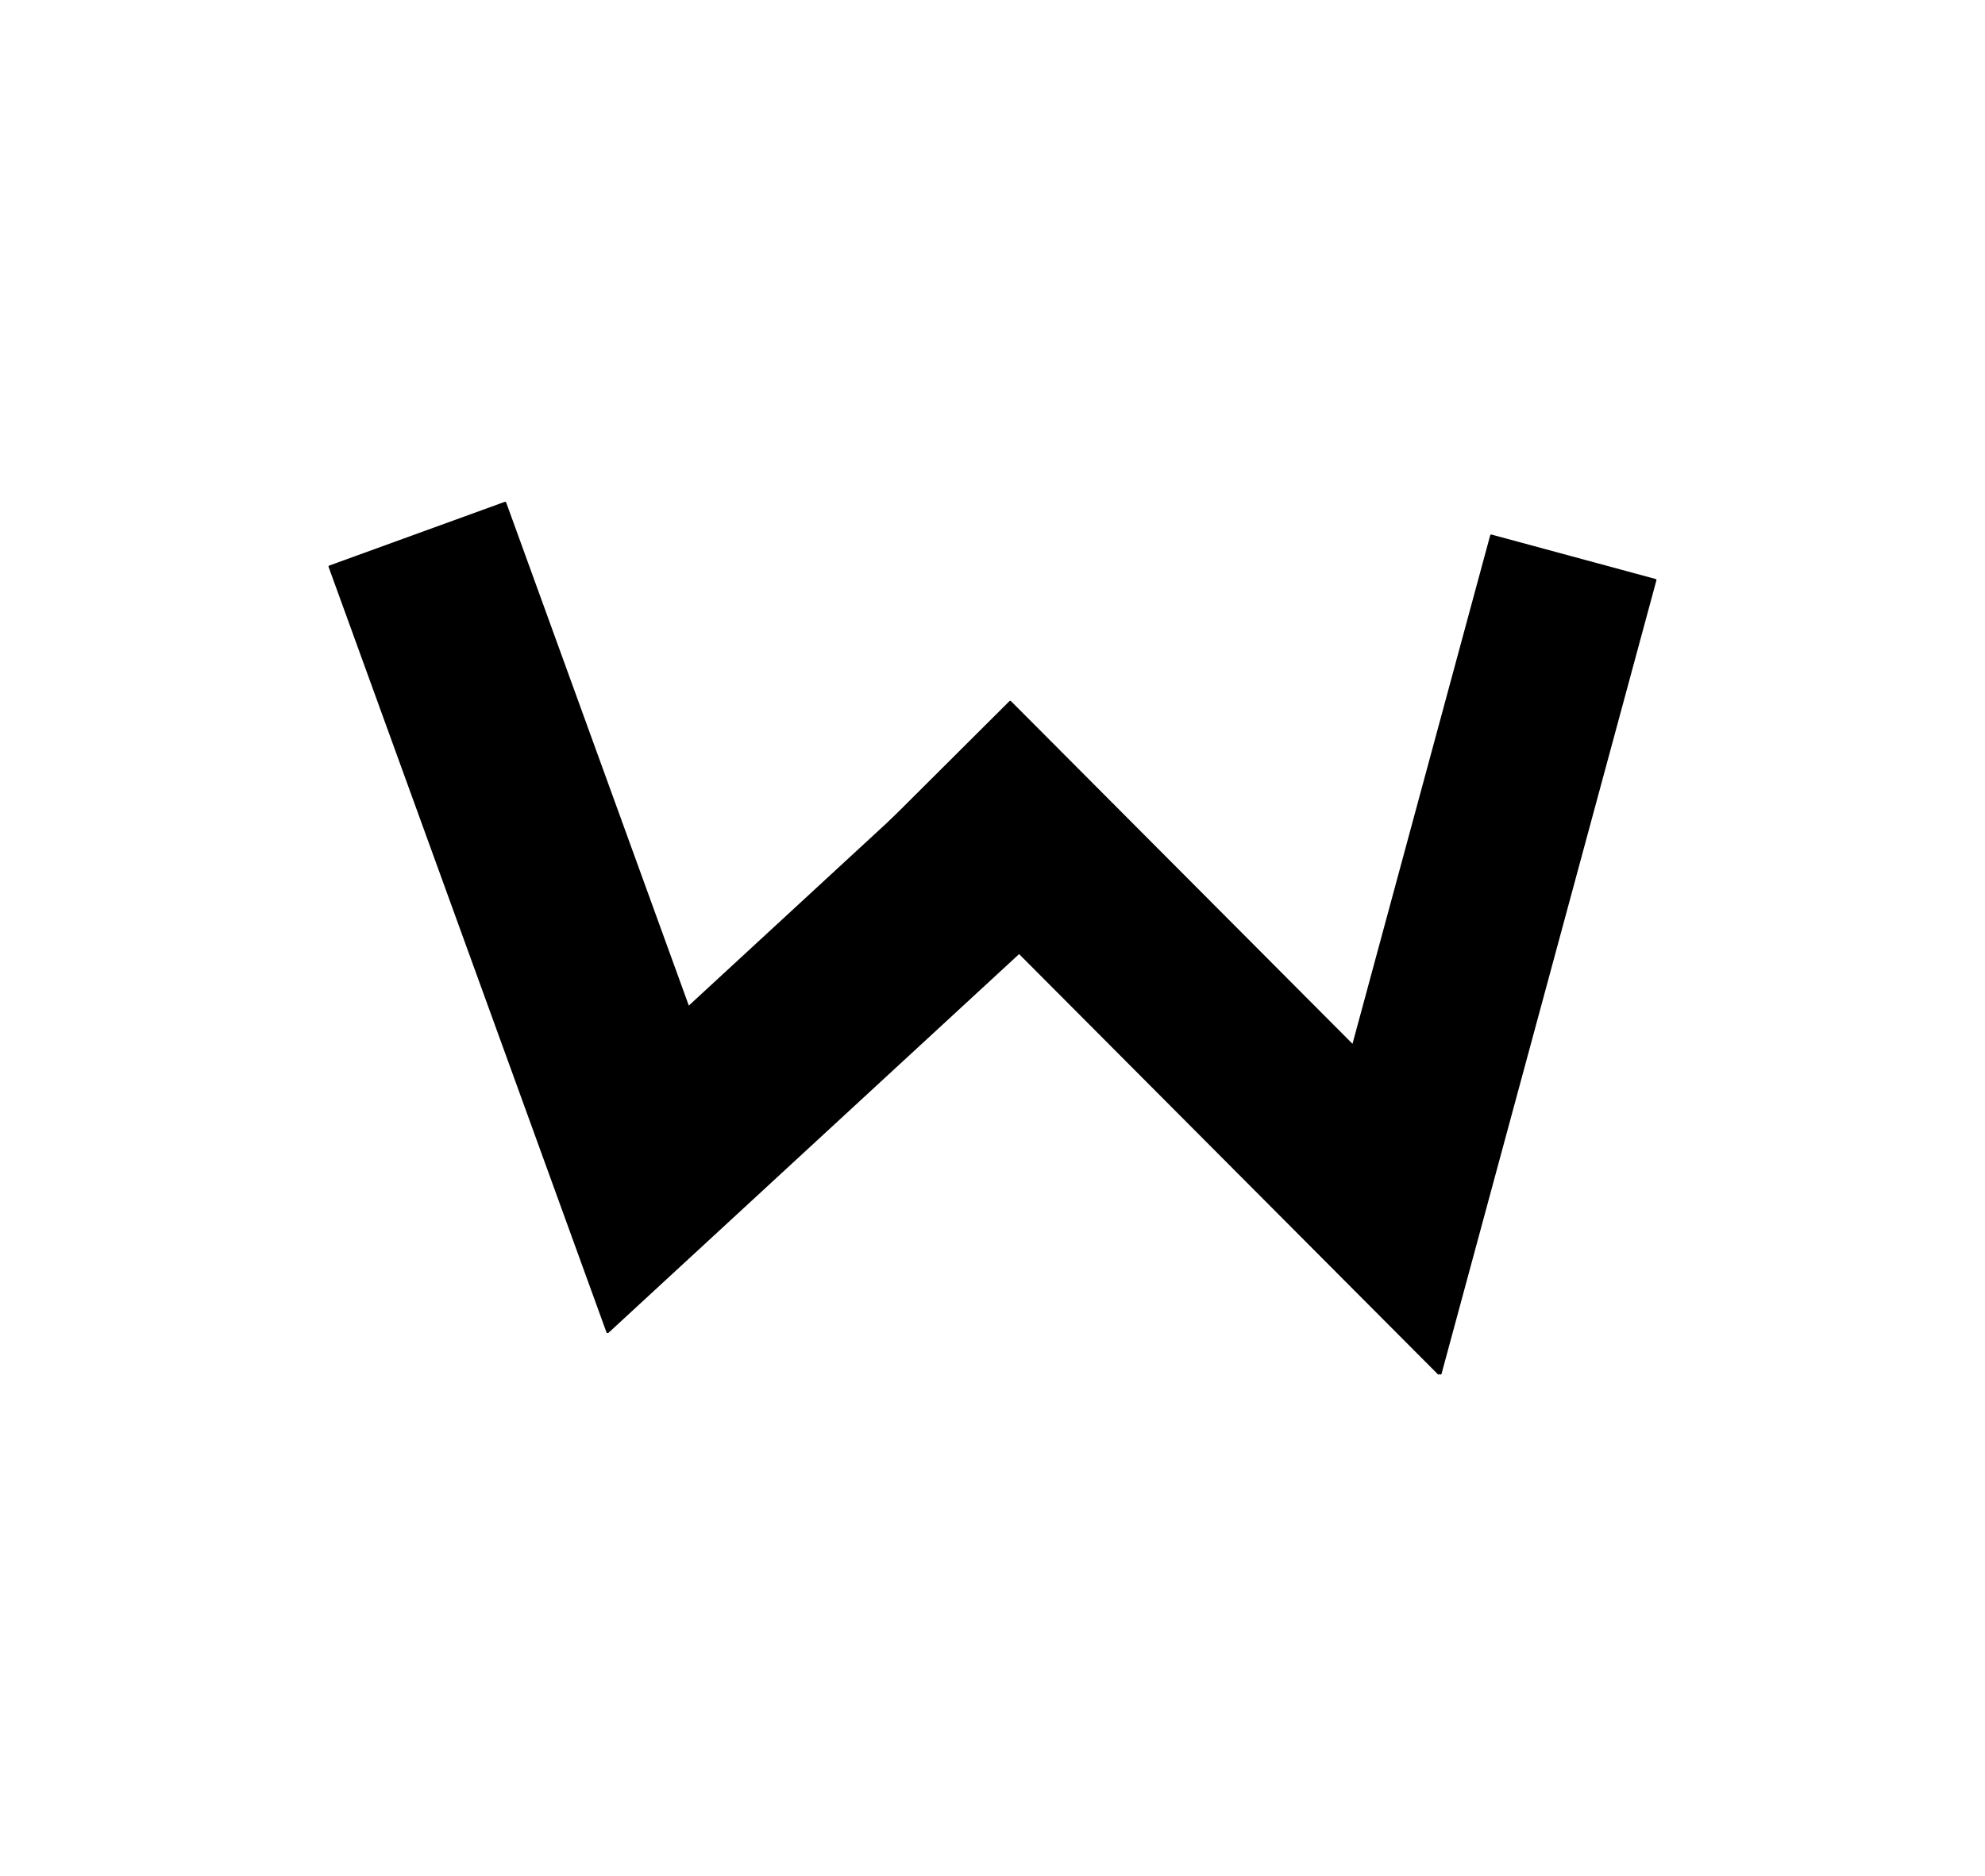 ﻿<?xml version="1.0" encoding="UTF-8"?>
<svg width="952" height="900" xmlns="http://www.w3.org/2000/svg" xmlns:xlink="http://www.w3.org/1999/xlink">
<!--WillInclude_umdx-->
<path d="M 522.07 429.45 L 916.39 429.45 L 818.13 511.04 L 522.07 511.04 L 522.07 429.45 Z M 522.07 429.45" transform="rotate(105.15,715.87,457.85)" stroke-width="1.00" stroke="black" stroke-linecap="round" stroke-linejoin="round" fill="black"  />

<path d="M 392.07 518.13 L 765.31 518.13 L 672.31 436.24 L 392.07 436.24 L 392.07 518.13 Z M 392.07 518.13" transform="rotate(45.10,558.22,497.73)" stroke-width="1.00" stroke="black" stroke-linecap="round" stroke-linejoin="round" fill="black"  />

<path d="M 261.85 494.80 L 581.35 494.80 L 501.74 583.05 L 297.42 583.05 L 261.85 494.80 Z M 261.85 494.80" transform="rotate(137.31,408.27,510.22)" stroke-width="1.00" stroke="black" stroke-linecap="round" stroke-linejoin="round" fill="black"  />

<path d="M 61.46 470.42 L 451.97 470.42 L 362.30 380.82 L 61.46 380.82 L 61.46 470.42 Z M 61.46 470.42" transform="rotate(70.05,251.50,440.00)" stroke-width="1.00" stroke="black" stroke-linecap="round" stroke-linejoin="round" fill="black"  />


</svg>
<!--OldSVGSize:1172 -->
<!--Data_umdx_bIncluded:UEsDBBQAAAAIAFIagVcmRJg/9AEAANwFAAAMAAAAX2dlbmVyYWwuaW5phZRdc6IwFIbv/TEOH1J1O160ZZzaabdOcbrd3mSy4QhpQ8IkQWV//QYLLmCo3mDO+5yTw3sSYkEi0JryZFFwqhEDnugUabGmB2DXa3hzn6+92difXE2Cab1ukxxnEIIitXQHXNMMtAQ1ANdhkrX1OKf1cuq14yoV+xUPgdAMsyWArkXnHCLpGkt9gm1g3UVEMGvacMfO8TeEocgUb9gfbhvLpdlJUcFtW0nIxA42ElNmvH0HKZoi9TORNG7VdnphdHOg6m0g5yj+tokc55bwWlLed66KL82M418p8HchsoFyG1GNFKQl/Ql/CBnRvzA+2N3sQuU3EOUG0pCfKnlWtbSokTZjR8/brQJ9SnfO9+hw5TB3J5ho3tZ3Z77vzaZXzcnPKyfXOIFNmQNKRd+Wrr47s+2ofxmK7u3Ztfpqz33CMqEcPdr7byMvl5HNZeTWjsQS718p7NGSMtZ2zAuCPhJpKT7hAlTVuceapIY26BlIVXXwXwp2sqU5qH8qobL8VgL+VD3TMGNif1NoYbkaHQ2ZFWK4BKn6GzxSDg9FlqulML1xDkT/v/UNpY53xbSHOYGQqua+TbrGjbaUgZlt9d1YBI47IoWUZuJRaj5uq3BBMN9hhTzfdb254/vzYI7mZO4hB41UxfwssoX79XcVOt/y/wBQSwMEFAAAAAgAUhqBV0c9VkOxAwAATw4AAAwAAAAxX1NoZWV0MS50eHTll11PIzcUhu/zX7DOlz+OopF2xapsVyxChS7tVTQJEzJqYKIQtNBf32PyZZKU3pSuUOfK8x7b8fj48XsyIEACHvz69XRw8fPJWW/xNGsqpt5dfdtU42ECEBoPxr5XX0zqWXP2cFtBbzy3qOvm7U175x4rD96lSCmGl5GnSjA68BATrSL37Z+N+95eLyYVqzhGH9mXsUnT3kwWVULnNRGlXn13M20qtJ9ATwrQm9eLtqvAwfPTq0/bu+ZTfT+pVu08TYWb8KfuYThtcmDd4bibdvOKvH3TT+10emlfTDmWX4rYxdVxVwmpaIikodfef2vv22FejM3Tjf447+7zsOlsUj8Pn7az39aN33Pj/PRL197l7uenx/Vs2bgyZbWQLw+3w9z+uFjUo0lzTdbjZt49zM6q8Sg0dfIwQE1L7Rxtp5NLIQhupaftRiwlsl6qTu1JYaM9VRgcgQKvh3LuJy4pRQ0b7amiZBsvimtNrB+76DXnYi3ZdOQ4+RTXmrduOyvx5eLqz93847S9ed6Nb822fTVfbszl44k1jrZ5u3z83PxSTHBeLyZnzffqax/Fvi9xn9g7ivThtB81OklQKIGDQ/Z9JnKKYsp61L6yHnXc/7A/eW/wKiFRFbSRRvSaE41fo0QAXABMsk+JD84QwXCIksiOhGKIhylJ9vsMK0rEO9AE/G4gwbeAxBKcfEDyBSWSnIGTOBSYJDsiPgWKBSbREWPCWFCCsHOweYkTe/YiJSbBBY2iJSc+WmaDD/w/52QURnLNIaV4HYaC/BoohOooKLLugyIOWMNLy1iBYqNE7VDKIVCSI4+quLYTjo4hgV1z74SUN7ETYceBAV+QQg4SaqTSUCzHLAGkJEUdIMKGsoyKaREoBSlIsa0XQg5YkELRJUaKviQFc/oY9AeQYnWFA4G+FRgOYz7zPthNQKFQjGu7LkyJ+SpBU5jAWUFSKLvzPJOyK/4DKRKHKTajZJYyVrufXiMlWpUkoAi7oHDOGAShQ6DYejxS4IOgqNl/YNIVKDGv3eeK451w8iaOcrRzEDMn5h7RXAZeOIqda8VtVZQ5Cd7ZtZuUC05ydpCZfcFJ5snK5VQWXnZJEYp/UXjtutF/yomV8wqpH6J3gtk/7CDlAr9QRMR5CP1o97EPmqlYjdpX1qOWnOyIf8OJecfyv0mZqtfcxEjGZK6+5ybIee0kfKDsyn9czGYEwgFILGB5tk9f24luNutfoqQ4/wUsR1jSsunzg8yleJGTfO5M+QtQSwMEFAAAAAgAUhqBV4yYXbf3AAAAiAEAAAwAAAAxX1NoZWV0MS5pbmllkE1uwjAQRvc+BSeIHCd24sWsgBJLUCGBmrYbyzhuE+HYUn5aevsmRiwiZjMzb2bzvb42ZhAb0Mr9qF6SJI4Jx0nCKZdccyKxRP3886paA+vwtYrR16f3LeCI5TTNCLrMq3xphrJxlf8FjC5KX3edH1219tZ3kBKecpYRztCb2JayFJtzAZySCIe602IrdsUZOMYP3OvOW3v0/TvQ/Jl+QMzYg46uGaQ17nuo5eCPzc1YIHmUpCyl2eJ60soaWCA359PtE5PCHQ6A1L5x5h6FUIqs+jPdpC30pTWNDZ+thVOwtp+nSVogp3ryEyM9dgELV5nb5OsfUEsDBBQAAAAIAFIagVd932jolgQAAOIFAAAVAAAAcHJpbnRpbmZvMjAyMjEyLnBsaXN0VVN7bBRFGJ9vZ6Etr9s+KG9o6UF5tbTHUZEYoPRoANvttVuOo69jbm/aW9i7OXbn+kJkBEEReakgxn8QjZoYg8H//MdEQ2LiP1JQY4whhKgx4gONIWpMne2dVGYzO99++z1/32/iGdtyeV3dTVCwOmVqwbSof5A6rsXSe/zEMZOW/Or0c5aJ+ll8HzW5W4Lg+KWY5tONx+kITTTmja4XFnU6jHEBV7T102e0hds7jM5dkd3RPV3dPb19sb0kbiZo/0DS2rffTh1whkdGDz5x6OjTzzz7/Jmz51548aXzu/zprG3fmDnLp63Vd+tG7X464nbJM5844jdt4rpXtMXFJaVls8vnzJ03f8HCRYuXVFQurfIvW169YuWq1WtqaoUisFDFFDFVFIhCUSSmielihpgpZgmf0ESxKBGlokzMFuVijpgr5on5YoFYKBaJxWKJDF5XHwgE6xvqNwQ2NgQbNgW2NGxtCgU3BAM7dgZaWkWFqBJ++SyT53K5q6W8QkrL5F4t5Up5rhG1Yq3UVMvtF3WiXr4DYp0I7tGNsGOlOXViWpluRKjDLZPYYTJgpQmXoMe0ct3YzhxrlKU5se2RJupZ08RD9pPqbt3oZJlW4sgAMW32A9//x4zqRhPLWNTt1Y02x5Ke+VS+fDWNtmdN3Zg2VzdClBPLpoltjsOcDpphMmV6QOYJkwx1DGuUSrnZclzu+fTpxlbGOUvlSuj1zGSkRtNhrusZkmE9m4p7/Wr5bGGHcTlOmuh9AIZOUrQ77xpiQ+nu/J9OK6/P5GxiWqlXoMvznTUzJ0W4jNNhDST5gxJasy5vYrZNOO3RjRbaz/8DaKlu7GRxgwzKlppll17QbcOcpj3Cb7cSCZqDxZAgeybE5CxXunQLWW6GuVYOu7J8iQa1ZTNS1Za2RyRZW0gOGCnKNDRMeHLMl2ZbIrrhJRNLRWV7xZjLs4NdOTqnpTaaE6k7yY/L2SE5t7YJ5muosArllwZFN570HRZPHfFuhivHMUjsCTFDTYvYYqVYpSldB9c/un5NhSTtIZnr2HF5myLEztLLx4bCYyd8z530rheX6FZ9VGN+ck3GFTXS8NRpWWZIwnb51FDEclkNCca0CpOlakkmY9PaBDOzKcmf/gnca+V1JlmbV23+NVfbJKOMDGO2hKzk8Pj4eFhGvvDyxOxas5zEbRqyJiAjzsjrFy4OyRlNKlAhKkbzkR+tRAH0CNqBWlA7MtBJdA5dRJfQO+gquoE+R1+ir9DX6Bt0C91Gd9C36Hv0A/oR/YR+QffQ7+gPdB/9if5G/6BxAMAwBQqgCKbDTPBBHQQgCA2wATbCY7AJtsBWCEEzbIed0AI6hKEDOiECUeiCHuiDvRCHBPRDEvaBDWkYhjPwNnwIn8IduAt/KTOUamWdslnRlR4lqRxUTijnldeUd5WPlevKLeUuLsZVuAG34ig2cRIzfAC7OItH8TF8Gl/Er+I38Jv4Lfwevorfxx/ga/gzPIZv4i/wbfwd/hnfw7/h+3hcLVSnqT61XJ2nVqhNaovap5pqQrXUw+rRHPYK5AnyCnpoqWf/BVBLAQIUAxQAAAAIAFIagVcmRJg/9AEAANwFAAAMAAAAAAAAAAEAAACkgQAAAABfZ2VuZXJhbC5pbmlQSwECFAMUAAAACABSGoFXRz1WQ7EDAABPDgAADAAAAAAAAAABAAAApIEeAgAAMV9TaGVldDEudHh0UEsBAhQDFAAAAAgAUhqBV4yYXbf3AAAAiAEAAAwAAAAAAAAAAQAAAKSB+QUAADFfU2hlZXQxLmluaVBLAQIUAxQAAAAIAFIagVd932jolgQAAOIFAAAVAAAAAAAAAAAAAACkgRoHAABwcmludGluZm8yMDIyMTIucGxpc3RQSwUGAAAAAAQABADxAAAA4wsAAAAA-->
